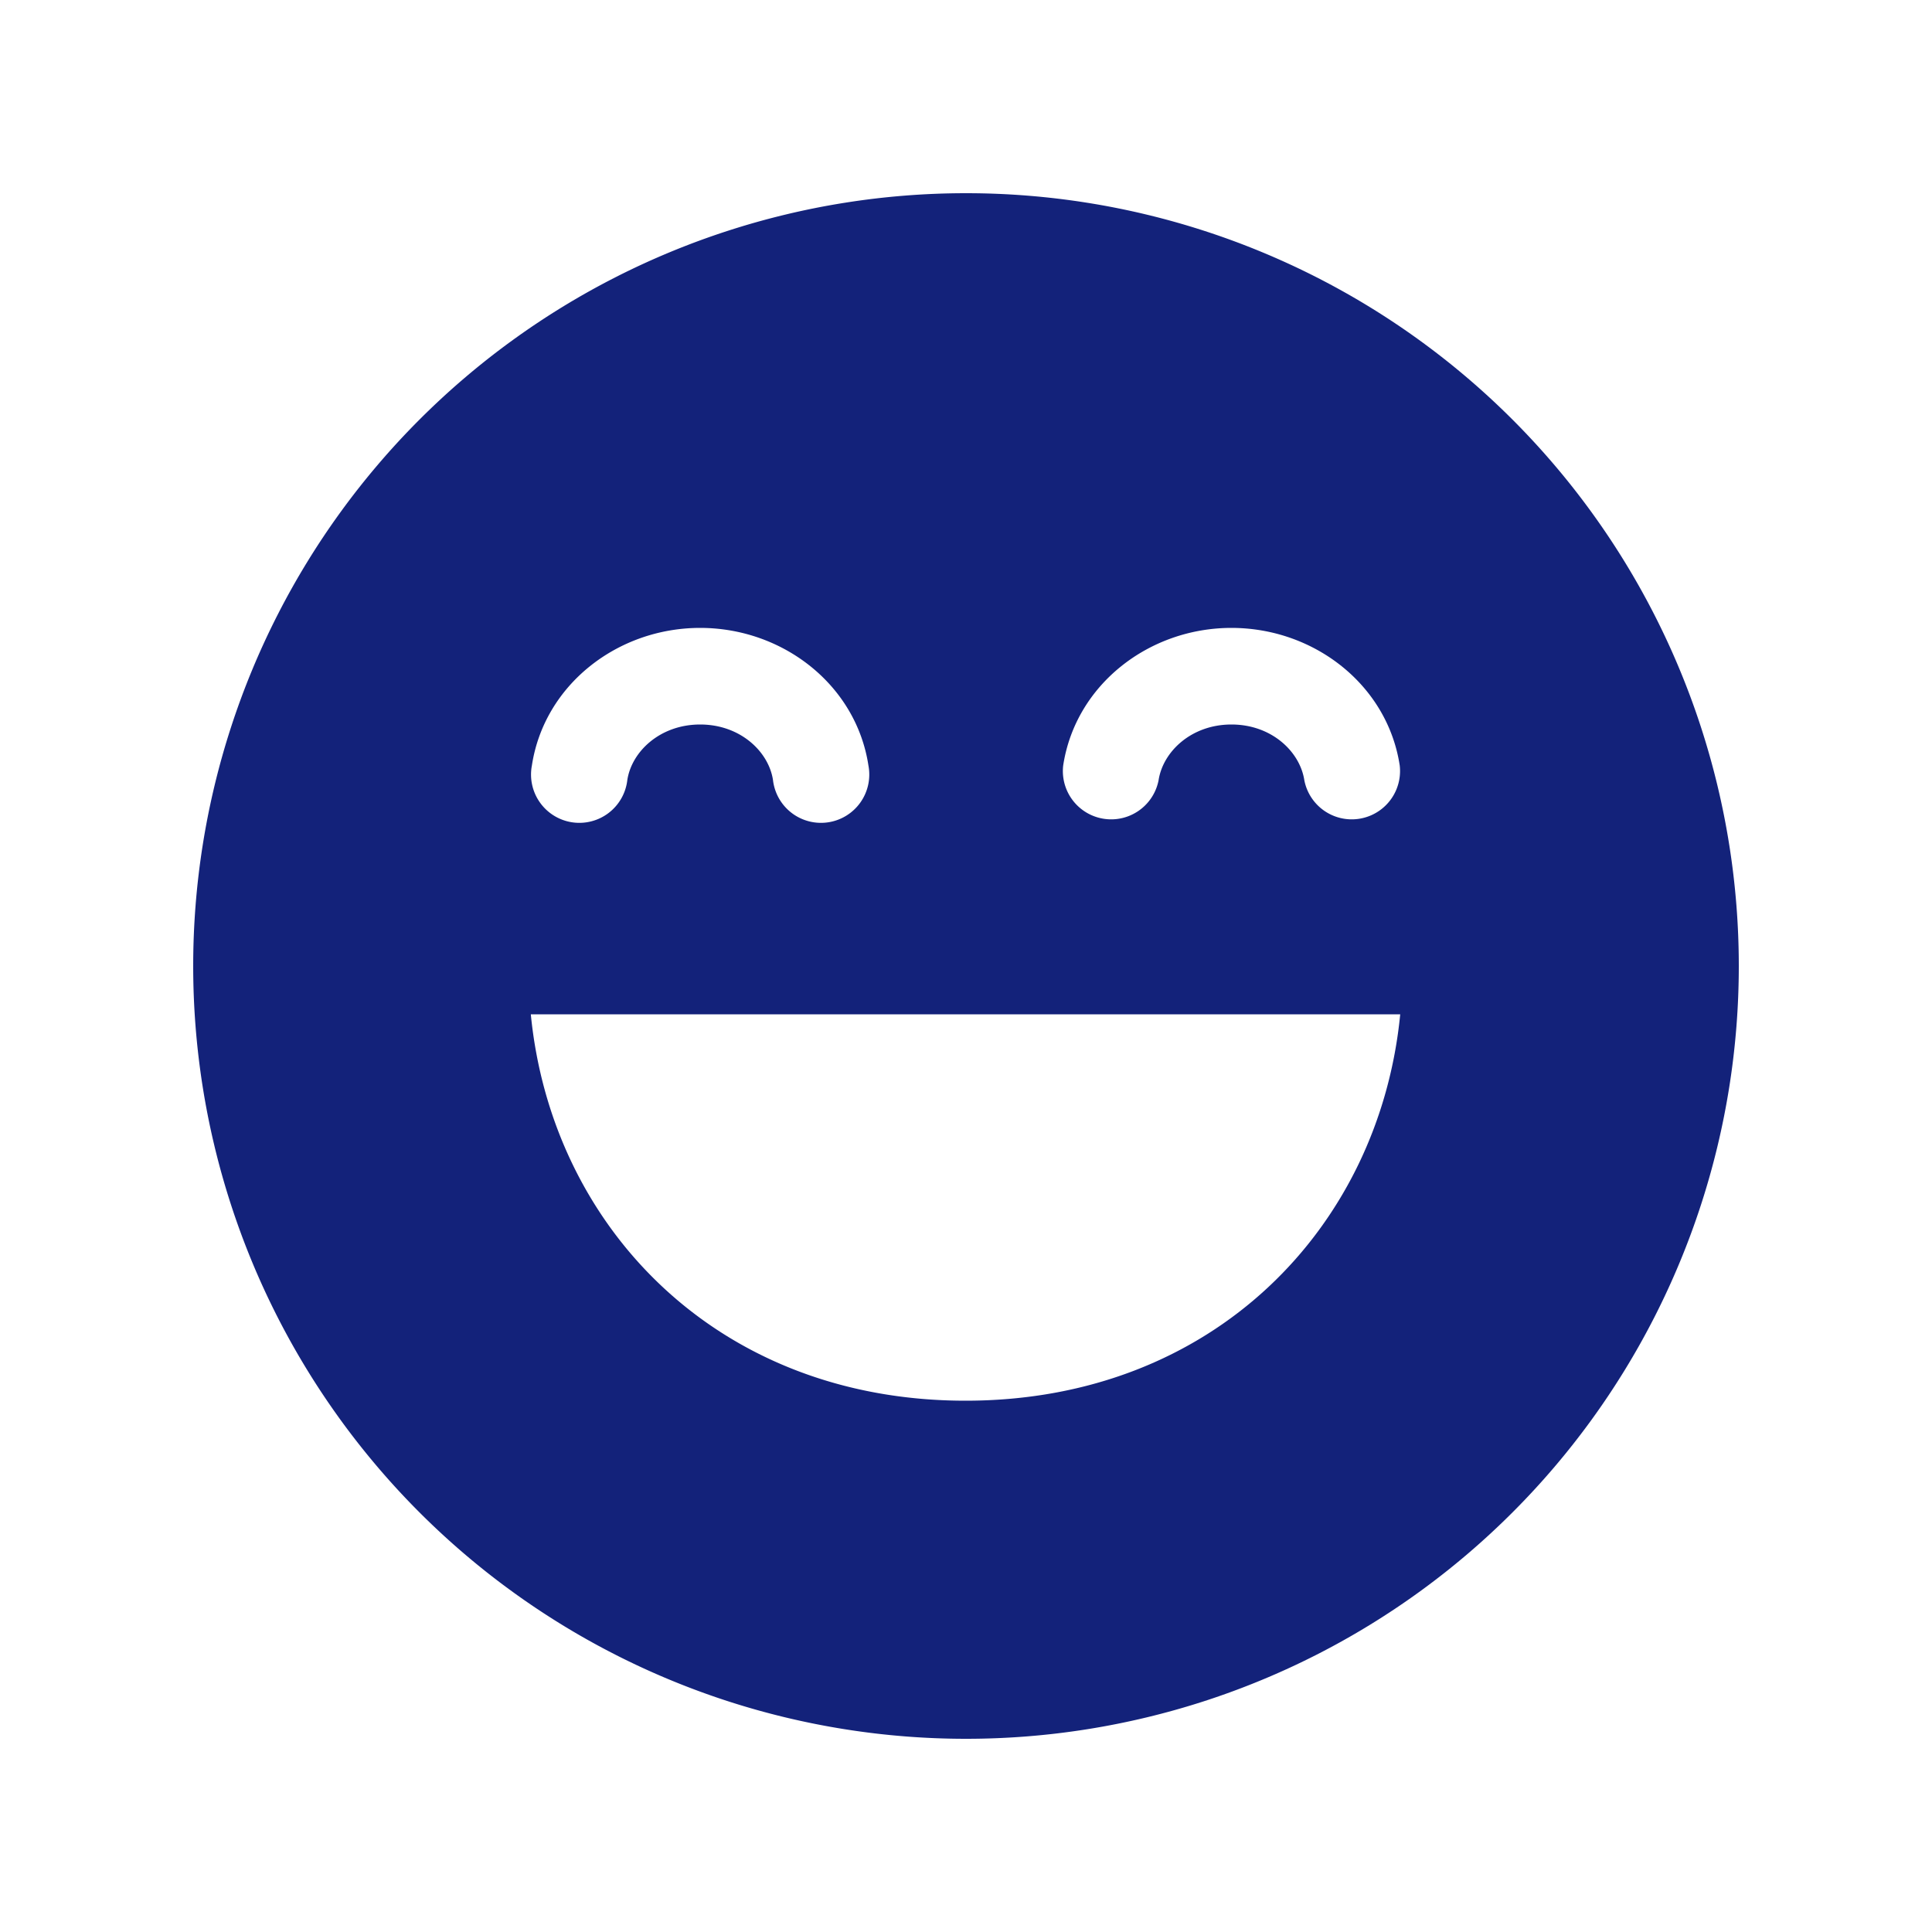 <svg height="200" width="200" xmlns:xlink="http://www.w3.org/1999/xlink" xmlns="http://www.w3.org/2000/svg" version="1.1" viewBox="0 0 1024 1024" class="icon"><path fill="#13227a" d="M512 102.4a409.6 409.6 0 1 0 0 819.2 409.6 409.6 0 0 0 0-819.2zM332.493 413.44a25.6 25.6 0 1 1-50.586-7.68C288.41 363.008 327.27 332.8 371.098 332.8s82.688 30.208 89.19 72.96a25.6 25.6 0 1 1-50.586 7.68c-2.304-15.104-17.357-29.44-38.605-29.44s-36.301 14.336-38.605 29.44z m281.6 0a25.6 25.6 0 0 1-50.586-7.68c6.502-42.752 45.363-72.96 89.19-72.96s82.688 30.208 89.19 72.96a25.6 25.6 0 0 1-50.586 7.68c-2.355-15.104-17.357-29.44-38.605-29.44s-36.25 14.336-38.605 29.44zM281.344 537.6h460.8c-11.008 112.64-98.765 204.8-230.4 204.8-131.584 0-219.392-92.16-230.4-204.8z"></path></svg>